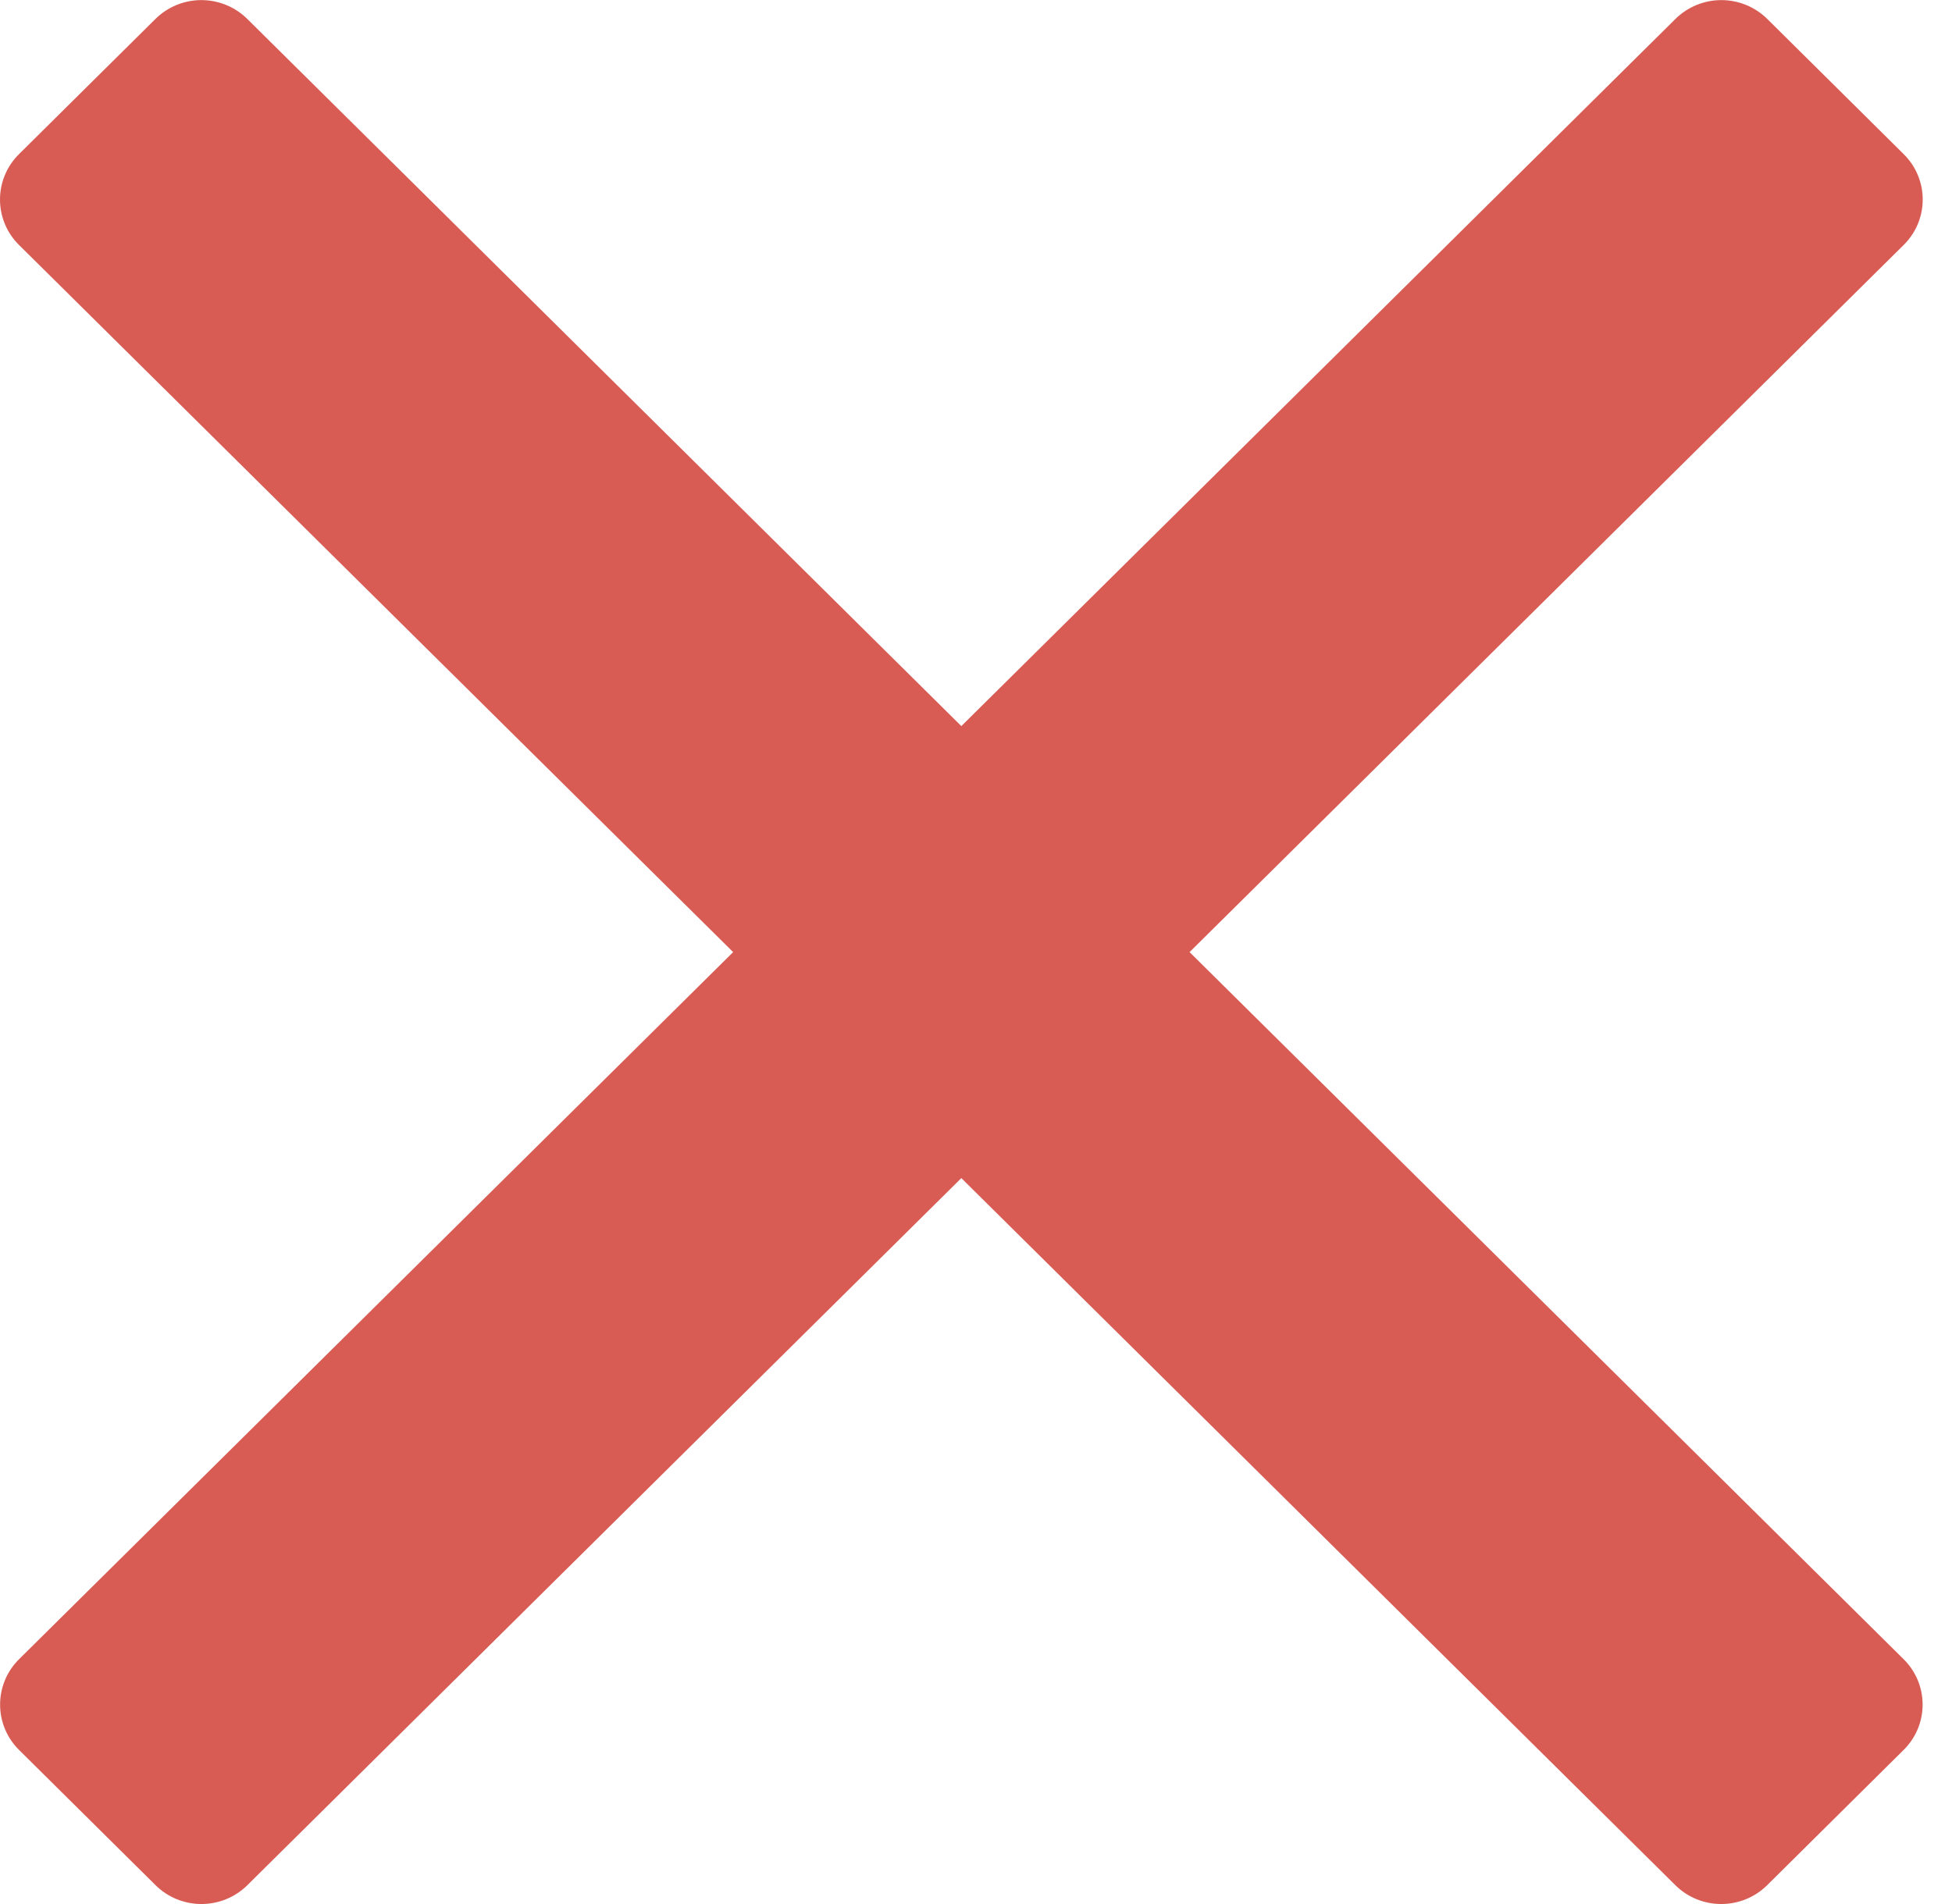<?xml version="1.0" encoding="UTF-8"?> <svg xmlns="http://www.w3.org/2000/svg" width="41" height="40" viewBox="0 0 41 40" fill="none"> <g clip-path="url(#clip0_37_215)"> <path d="M24.986 20.002L39.985 5.146C40.518 4.619 40.518 3.765 39.985 3.238L37.119 0.397C36.863 0.145 36.517 0.002 36.155 0.002C35.794 0.002 35.447 0.145 35.192 0.397L20.192 15.254L5.193 0.397C4.938 0.145 4.591 0.002 4.229 0.002C3.868 0.002 3.521 0.145 3.266 0.397L0.399 3.238C-0.133 3.765 -0.133 4.619 0.399 5.146L15.399 20.002L0.401 34.856C-0.131 35.383 -0.131 36.237 0.401 36.764L3.268 39.605C3.523 39.858 3.869 40 4.231 40C4.593 40 4.939 39.858 5.195 39.605L20.192 24.75L35.19 39.605C35.445 39.858 35.792 40 36.153 40C36.515 40 36.862 39.858 37.117 39.605L39.983 36.764C40.516 36.237 40.516 35.383 39.983 34.856L24.986 20.002Z" fill="#D85C54"></path> </g> <defs> <clipPath id="clip0_37_215"> <rect width="10.096" height="10" fill="white" transform="scale(4)"></rect> </clipPath> </defs> </svg> 